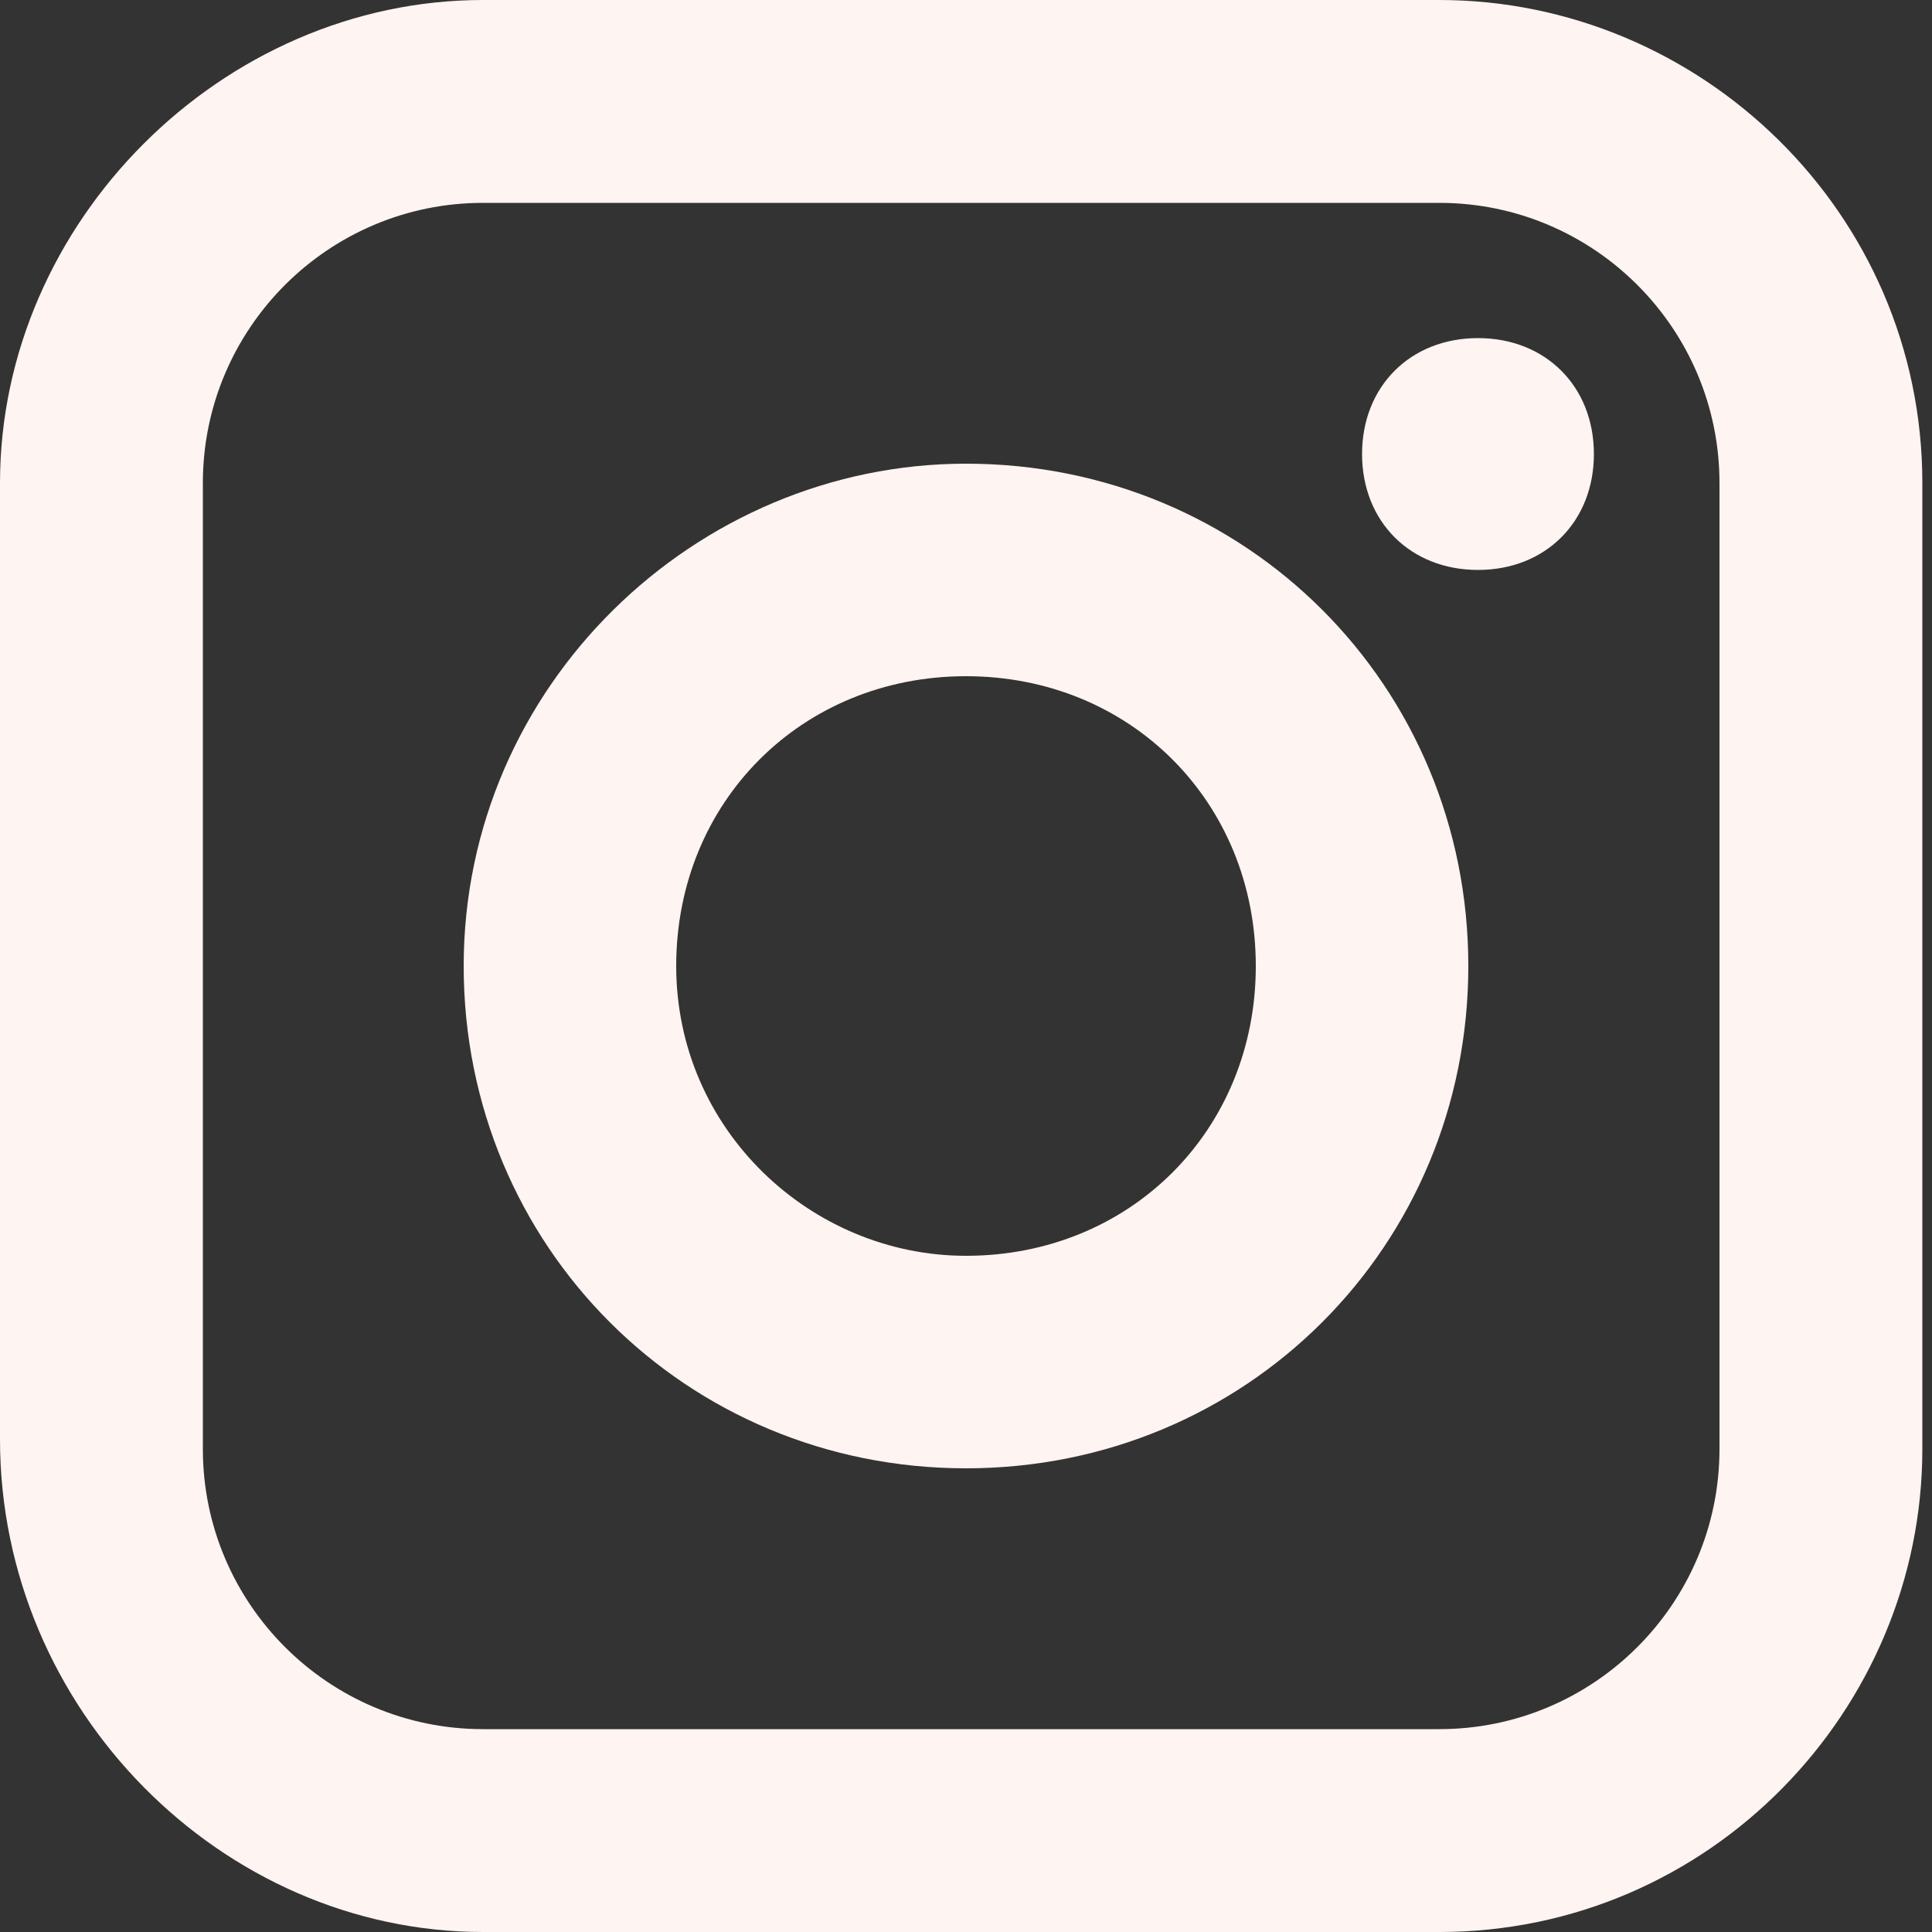 <?xml version="1.0" encoding="UTF-8"?>
<svg xmlns="http://www.w3.org/2000/svg" xmlns:xlink="http://www.w3.org/1999/xlink" id="Laag_1" data-name="Laag 1" width="7.1mm" height="7.1mm" version="1.1" viewBox="0 0 20 20">
  <rect x="0" y="0" width="20" height="20" fill="#333333" stroke="none"/>
  <defs>
    <style>
      .cls-1 {
        fill: none;
      }

      .cls-1, .cls-2 {
        stroke-width: 0px;
      }

      .cls-2 {
        fill: #fef4f1;
      }

      .cls-3 {
        clip-path: url(#clippath);
      }
    </style>
    <clipPath id="clippath">
      <rect class="cls-1" width="20" height="20"></rect>
    </clipPath>
  </defs>
  <g class="cls-3">
    <path class="cls-2" d="M17.8,15c0,1.6-1.3,2.9-2.9,2.9H5c-1.6,0-2.9-1.3-2.9-2.9V5c0-1.6,1.3-2.9,2.9-2.9h9.9c1.6,0,2.9,1.3,2.9,2.9v9.9ZM15,0H5C2.3,0,0,2.3,0,5v9.9C0,17.7,2.3,20,5,20h9.9c2.8,0,5-2.3,5-5V5c0-2.8-2.3-5-5-5"></path>
    <path class="cls-2" d="M10,13c-1.6,0-3-1.3-3-3s1.3-3,3-3,3,1.3,3,3-1.3,3-3,3M10,4.8c-2.8,0-5.2,2.3-5.2,5.2s2.3,5.2,5.2,5.2,5.2-2.3,5.2-5.2-2.3-5.2-5.2-5.2"></path>
    <path class="cls-2" d="M15.3,3.5c-.7,0-1.2.5-1.2,1.2s.5,1.2,1.2,1.2,1.2-.5,1.2-1.2-.5-1.2-1.2-1.2"></path>
  </g>
</svg>

